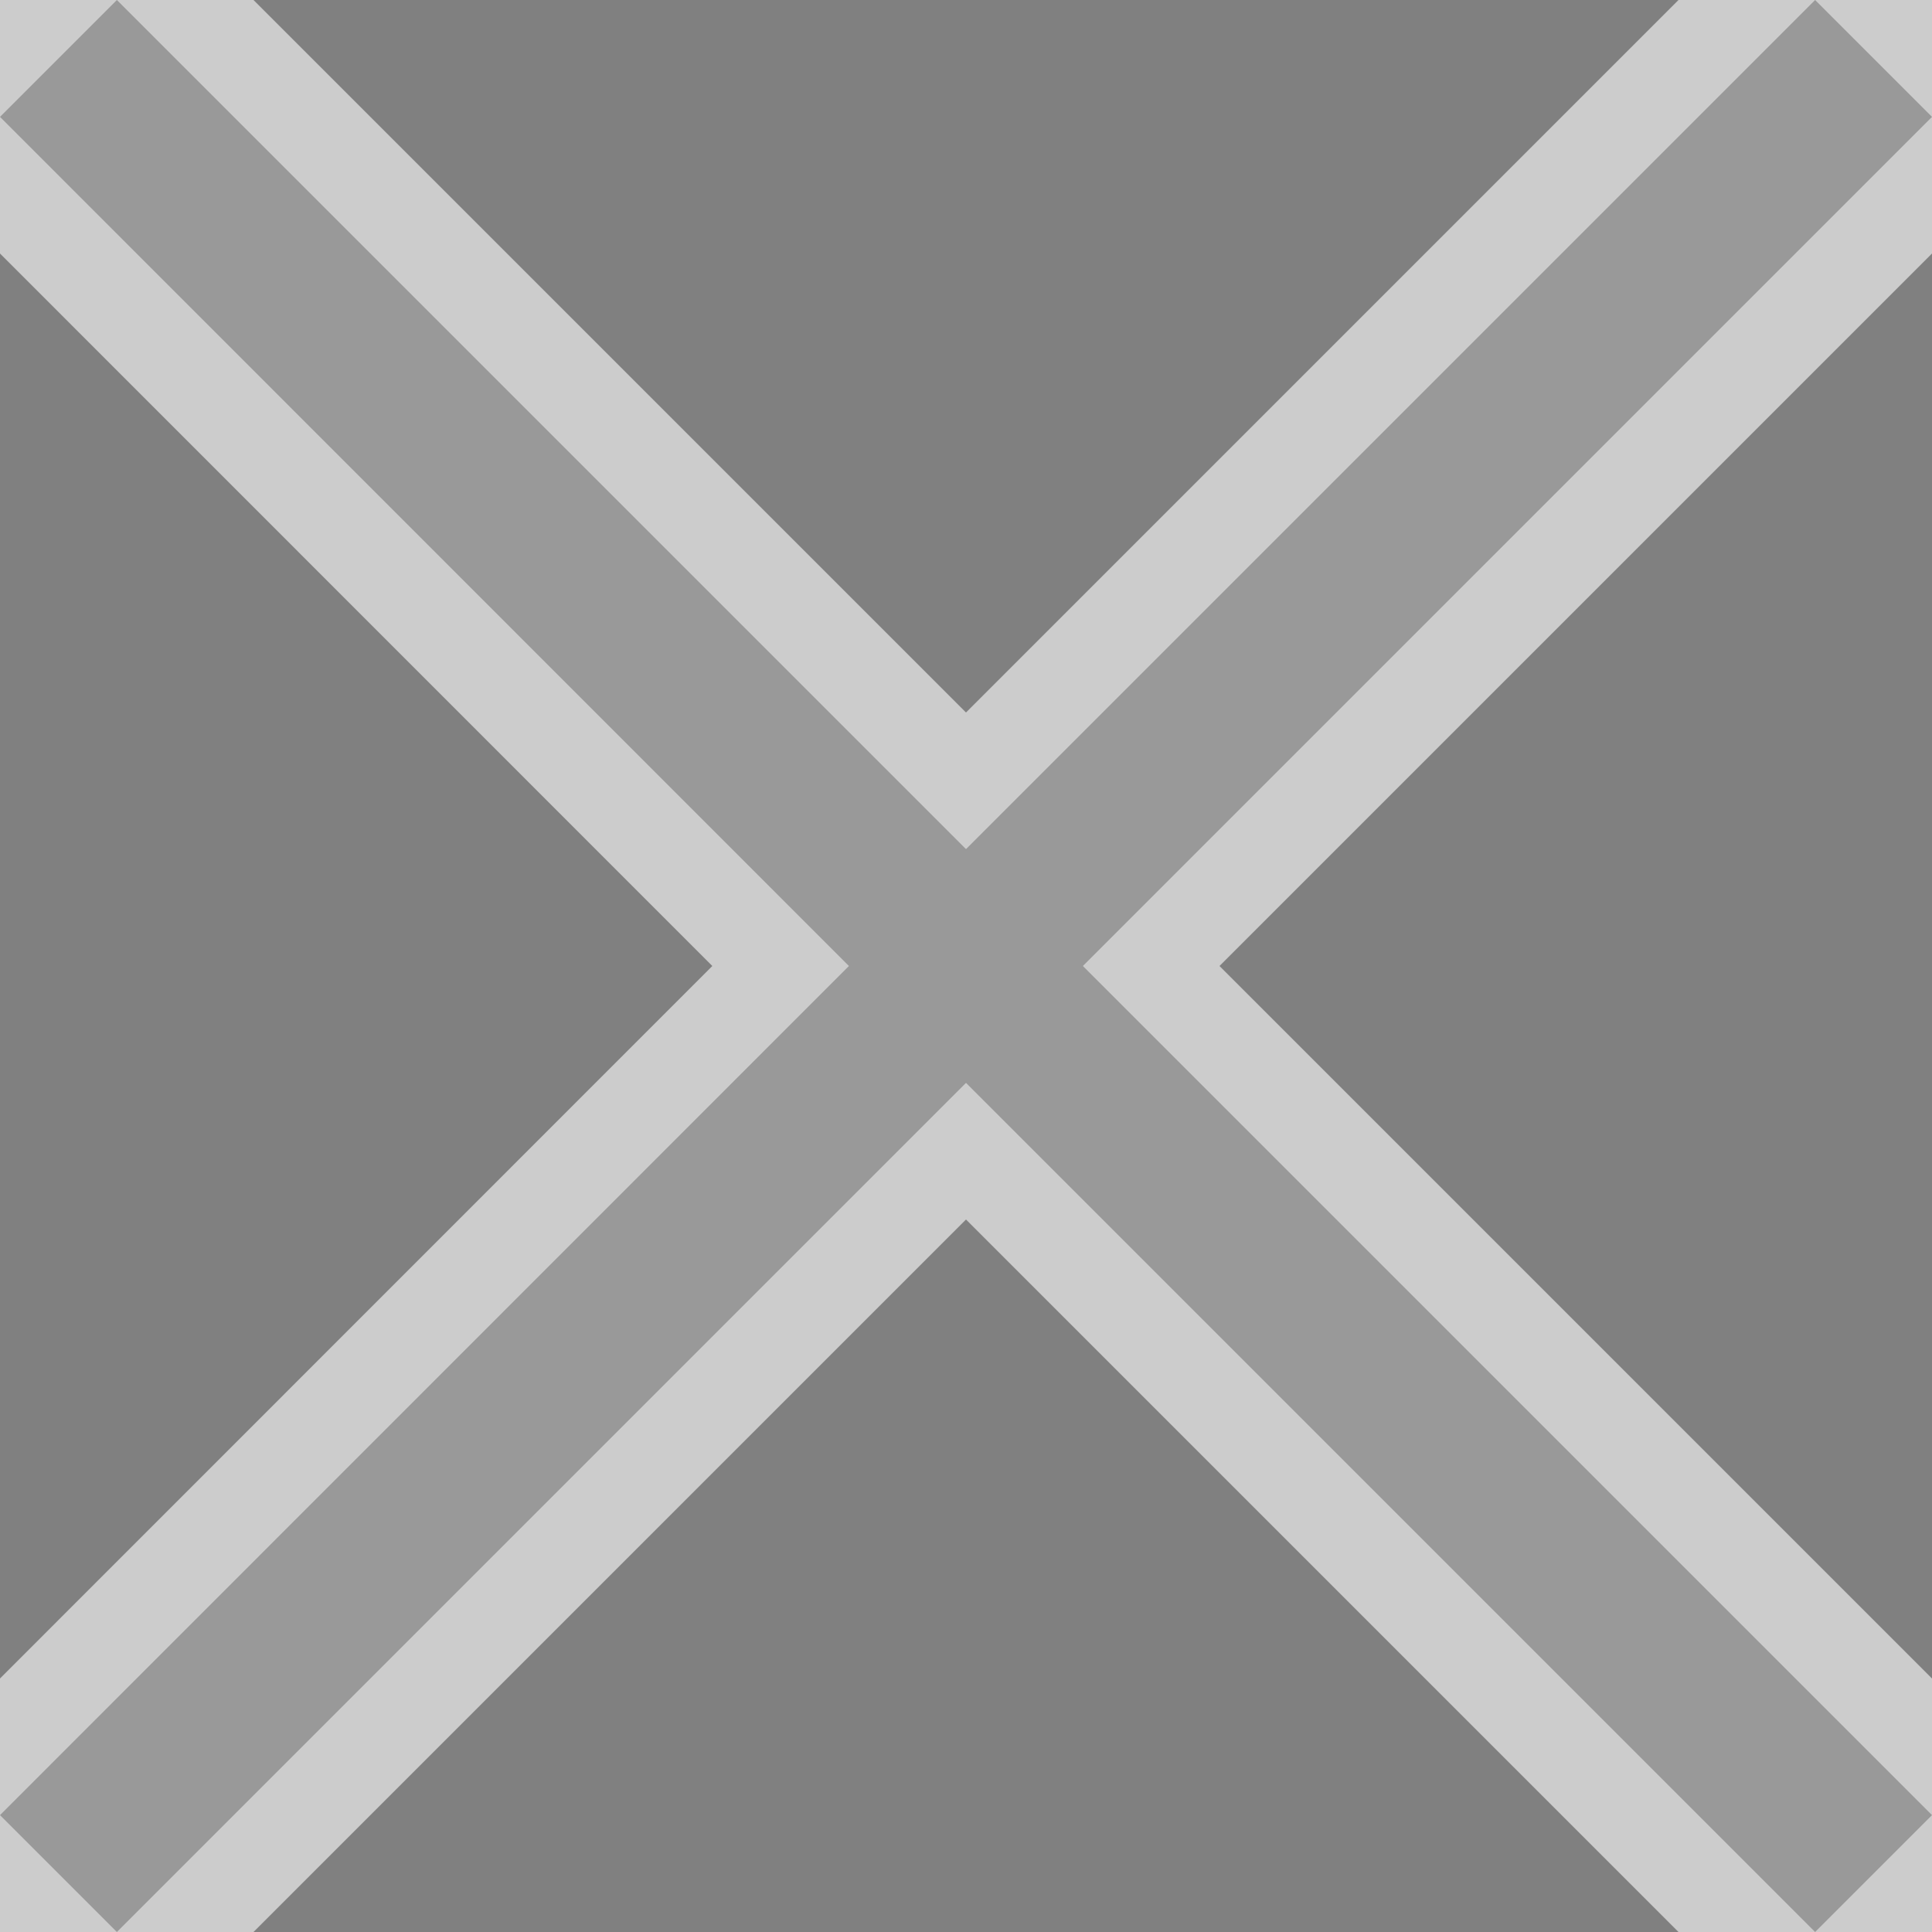 <svg width="10" height="10" viewBox="0 0 10 10" fill="none" xmlns="http://www.w3.org/2000/svg">
<rect x="0" y="0" width="10" height="10" fill="#808080" stroke="none"/>
<path fill="#000000" stroke="white" stroke-opacity='.6' stroke-width="1" fill-rule="evenodd" clip-rule="evenodd" d="M9.395 0L5 4.395L0.605 0L0 0.605L4.394 5L0 9.395L0.605 10L5 5.605L9.395 10L10 9.395L5.605 5L10 0.605L9.395 0Z"/>
</svg>
